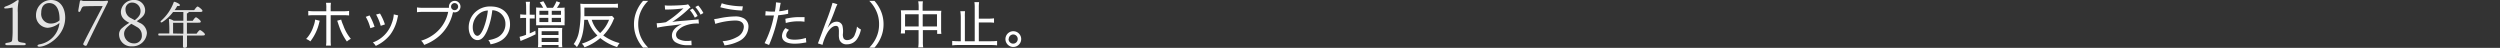 <svg id="レイヤー_1" data-name="レイヤー 1" xmlns="http://www.w3.org/2000/svg" viewBox="0 0 593.55 11.37"><rect x="0" y="0" width="593.55" height="11.37" fill="#333333" stroke="none"/><defs><style>.cls-1{fill:#e3e3e3;}.cls-2{fill:#fff;}</style></defs><path class="cls-1" d="M5.68,10.17c.59.06.59.56,0,.56s-1.15,0-2,0-1.47,0-2,0-.63-.5,0-.56C2.75,10,2.86,9.88,2.9,9.4S3,8.4,3,7.4v-5c0-.52,0-.62-.17-.59A10.82,10.82,0,0,1,1.68,2C1.24,2,1,2.05,1,1.86s.21-.29.42-.36A9.5,9.5,0,0,0,3.28.6c.6-.39.8-.57.93-.58a.18.18,0,0,1,.22.24A10.41,10.41,0,0,0,4.23,3V7.4c0,.79,0,1.63,0,1.94C4.3,9.94,4.41,10,5.68,10.17Z"/><path class="cls-1" d="M15.48,4.2c0,4.37-4.29,6.89-6.13,6.89-.63,0-.57-.44,0-.56a5.73,5.73,0,0,0,4.77-5.09,4.8,4.8,0,0,1-2.8,1.16,2.89,2.89,0,0,1-2.77-3A3.58,3.58,0,0,1,12.18,0C14.32,0,15.48,1.89,15.48,4.2Zm-1.34.41C14.14,1.74,13,.73,11.68.73c-1,0-1.88.61-1.89,2.31a2.26,2.26,0,0,0,2.33,2.55,3.14,3.14,0,0,0,2-.74Z"/><path class="cls-1" d="M24.37,1.51a.23.23,0,0,0-.18-.07c-.29,0-3.37,0-4.16.06-.54,0-.65.46-.89,1s-.63.41-.53-.14c.05-.35.26-1.51.35-2a.28.28,0,0,1,.45-.22,1.71,1.71,0,0,0,.73.1h3.44A9.47,9.47,0,0,0,25.36.18c.22-.06.35.12.22.41-1.5,3-3.87,7.73-4.91,10-.09.22-.18.28-.35.28s-.57-.2-.57-.41S23.57,3.05,24.37,1.51Z"/><path class="cls-1" d="M33.1,5.39a2.77,2.77,0,0,1,1.78,2.45A3.39,3.39,0,0,1,31.35,11a2.85,2.85,0,0,1-3.08-2.74A1.92,1.92,0,0,1,29,6.65,11.69,11.69,0,0,1,30.7,5.42c-1.47-.74-2-1.52-2-2.66A3,3,0,0,1,31.79,0a2.5,2.5,0,0,1,2.67,2.39c0,1-.39,1.58-2,2.64Zm.57,2.93A2.12,2.12,0,0,0,32.5,6.41c-.41-.25-.88-.52-1.33-.76-1.09.83-1.71,1.42-1.71,2.39a2.32,2.32,0,0,0,2.37,2.26A1.77,1.77,0,0,0,33.67,8.32ZM32,4.79c1-.79,1.37-1.35,1.37-2.18a2,2,0,0,0-2-2,1.54,1.54,0,0,0-1.57,1.71,2.2,2.2,0,0,0,1.32,2Z"/><path class="cls-1" d="M46.67,8c.27-.39.63-.86.82-.86s1.16.74,1.16,1-.2.29-.69.29H44.4c0,1.34,0,2.16,0,2.48s-.21.44-.61.44a.32.32,0,0,1-.35-.36c0-.36,0-1.18,0-2.56h-5.6c-.16,0-.26,0-.26-.24s.1-.24.26-.24H40.2a31.54,31.54,0,0,0-.09-3.26c0-.14,0-.22.23-.17a3.36,3.36,0,0,1,.88.4h2.31V2.85H41.09a10,10,0,0,1-2.57,2.41c-.3.19-.54-.06-.29-.32a10.82,10.82,0,0,0,3-4.37c.05-.13.11-.17.24-.13.4.1,1.25.5,1.24.76s-.27.26-.61.2a11,11,0,0,1-.63,1h4.64c.27-.38.62-.85.81-.85s1.15.74,1.15,1-.22.29-.68.29H44.77a.15.15,0,0,1,0,.06c0,.13-.13.23-.4.28V4.94h1.38c.27-.39.59-.83.78-.83s1.14.73,1.14,1-.23.28-.68.28H44.38V8ZM43.53,8V5.42H41.21l-.12,0,0,2.53Z"/><path class="cls-2" d="M75.92,4.93a2.28,2.28,0,0,0-.11.34,11.41,11.41,0,0,1-2.13,4.56,3.33,3.33,0,0,0-1-.58,7.92,7.92,0,0,0,1.74-3,6.09,6.09,0,0,0,.4-1.6Zm1.55-3A6.37,6.37,0,0,0,77.4.67h1.17a8,8,0,0,0-.06,1.26v.74H81.4a9.42,9.42,0,0,0,1.48-.08V3.67a11.85,11.85,0,0,0-1.45-.06H78.51V9.47a9.12,9.12,0,0,0,.06,1.36H77.4a7.8,7.8,0,0,0,.07-1.36V3.61H74.63a11.29,11.29,0,0,0-1.44.06V2.59a9.32,9.32,0,0,0,1.45.08h2.83ZM81,4.65A8.71,8.71,0,0,0,81.49,6,10.34,10.34,0,0,0,83.3,9.22a4.22,4.22,0,0,0-.94.64A14.18,14.18,0,0,1,80.53,6.3c-.1-.29-.14-.4-.25-.75l-.1-.28a1.88,1.88,0,0,0-.13-.35Z"/><path class="cls-2" d="M87.74,3.66a14,14,0,0,1,1.19,2.71l-1,.32A10,10,0,0,0,86.84,4Zm6.8,0a5.59,5.59,0,0,0-.15.56,10,10,0,0,1-1.73,4,9.42,9.42,0,0,1-3.45,2.68,3.08,3.08,0,0,0-.69-.82,7.39,7.39,0,0,0,4.53-4.67,6.58,6.58,0,0,0,.44-2Zm-4.32-.45A12.44,12.44,0,0,1,91.39,5.8l-1,.33a11.5,11.5,0,0,0-1.1-2.68Z"/><path class="cls-2" d="M106.59,1.85a2.46,2.46,0,0,1,0-.28,1.37,1.37,0,1,1,1.36,1.37,1.67,1.67,0,0,1-.39-.06l-.07.25a10.43,10.43,0,0,1-3,5.23,11.33,11.33,0,0,1-3.79,2.3,3,3,0,0,0-.72-1,9.3,9.3,0,0,0,2.68-1.26,8.78,8.78,0,0,0,3.75-5.58h-5.93A11.13,11.13,0,0,0,99,2.9V1.76a8.48,8.48,0,0,0,1.49.09Zm.5-.28a.84.84,0,1,0,1.68,0,.84.84,0,1,0-1.68,0Z"/><path class="cls-2" d="M118.11,8.88A3.54,3.54,0,0,0,120,5.67a3.2,3.2,0,0,0-3.12-3.24,17.73,17.73,0,0,1-1.2,4.8c-.69,1.57-1.4,2.29-2.3,2.29-1.22,0-2.1-1.28-2.1-3a5,5,0,0,1,1.28-3.36,5.11,5.11,0,0,1,4-1.62c2.72,0,4.53,1.68,4.53,4.21a4.42,4.42,0,0,1-2.63,4.15,7.65,7.65,0,0,1-2,.62,2.38,2.38,0,0,0-.52-1A6.66,6.66,0,0,0,118.11,8.88Zm-4-5.86a4.1,4.1,0,0,0-1.87,3.48c0,1.09.48,2,1.1,2,.47,0,.93-.56,1.42-1.68a16.56,16.56,0,0,0,1.07-4.32A3.38,3.38,0,0,0,114.14,3Z"/><path class="cls-2" d="M124.91,1.73a8.94,8.94,0,0,0-.08-1.31h1a11,11,0,0,0-.07,1.32V3.48H126a6.15,6.15,0,0,0,.95,0v.91c-.37,0-.64,0-.95,0h-.23V7.92a14.12,14.12,0,0,0,1.33-.62l.06.84c-.73.38-1.83.88-2.43,1.12s-1,.42-1.14.48l-.24-1a8.25,8.25,0,0,0,1.55-.49v-4h-.39a8.64,8.64,0,0,0-1,.06V3.42c.32,0,.65.06,1.06.06h.36Zm4.05.12a8.13,8.13,0,0,0-.82-1.27L129,.29a11.46,11.46,0,0,1,.86,1.56h1.42A7.19,7.19,0,0,0,132.11.3l.88.3a8,8,0,0,1-.77,1.25H133a9.35,9.35,0,0,0,1.06-.05,6.62,6.62,0,0,0,0,1V5a6.33,6.33,0,0,0,0,1c-.3,0-.47,0-1,0h-4.78c-.59,0-.81,0-1,0a7.32,7.32,0,0,0,0-1V2.77a8.7,8.7,0,0,0,0-1,9,9,0,0,0,1,.05Zm-1.2,5.59a5.74,5.74,0,0,0,0-.82,7.46,7.46,0,0,0,1.06,0h3.62a7.21,7.21,0,0,0,1.06,0,6.37,6.37,0,0,0-.05,1V10a7.38,7.38,0,0,0,.06,1.21h-.9v-.53h-4v.53h-.9a7.32,7.32,0,0,0,.06-1.2Zm.31-3.93h2.11V2.57h-2.11Zm0,1.73h2.11v-1h-2.11Zm.53,3.07h4V7.4h-4Zm0,1.67h4V9h-4ZM131,3.51h2.19V2.57H131Zm0,1.73h2.19v-1H131Z"/><path class="cls-2" d="M138.71,4.7c-.12,3-.62,4.82-1.75,6.49a2.46,2.46,0,0,0-.76-.72,7,7,0,0,0,1.23-2.82,23.44,23.44,0,0,0,.4-5.13,15.78,15.78,0,0,0-.06-1.64,13.68,13.68,0,0,0,1.39.06h6.17a8.68,8.68,0,0,0,1.38-.08v1a9.76,9.76,0,0,0-1.38-.06h-6.59V3.11c0,.2,0,.34,0,.73h5.43a6.5,6.5,0,0,0,1.15-.06l.52.57a3.62,3.62,0,0,0-.31.65,11.17,11.17,0,0,1-2.31,3.41,11.3,11.3,0,0,0,3.89,1.82,4,4,0,0,0-.59.95,12.07,12.07,0,0,1-4-2.14,12.39,12.39,0,0,1-3.76,2.19,2.29,2.29,0,0,0-.62-.87,11.29,11.29,0,0,0,3.7-1.93,8.46,8.46,0,0,1-1.55-2,9.43,9.43,0,0,1-.74-1.73Zm1.78,0a6.83,6.83,0,0,0,2,3.14,8.49,8.49,0,0,0,2.11-3.14Z"/><path class="cls-2" d="M152.68,11.31a8.35,8.35,0,0,1-1.39-2.1,7.91,7.91,0,0,1-.77-3.45,8,8,0,0,1,.77-3.46A8.53,8.53,0,0,1,152.68.2h1.22a8,8,0,0,0-1.66,2.31,7.36,7.36,0,0,0-.71,3.25A7.43,7.43,0,0,0,152.24,9a8.12,8.12,0,0,0,1.66,2.3Z"/><path class="cls-2" d="M157.83,1.27a7.05,7.05,0,0,0,1.1.06c1.13,0,2.83-.07,3.71-.17a2.3,2.3,0,0,0,.72-.15l.59.74a4.08,4.08,0,0,0-.62.53,26,26,0,0,1-3.73,2.93c.55-.1,1.2-.17,2.88-.3l2-.18,1-.09a1.8,1.8,0,0,0,.36-.06l.09,1h-.28a8,8,0,0,0-3.32.64,4,4,0,0,0-1.45,1.1,1.38,1.38,0,0,0-.37.94,1.16,1.16,0,0,0,.56,1,4.27,4.27,0,0,0,2.17.46,4.16,4.16,0,0,0,.91-.08l.05,1.09h-.89a5.28,5.28,0,0,1-3-.74,1.88,1.88,0,0,1-.78-1.54c0-1.13.82-2.07,2.38-2.73-.8.13-1.14.18-2.51.34a32.07,32.07,0,0,0-3.38.51l-.11-1.06H156a13.94,13.94,0,0,0,2.1-.24,23.68,23.68,0,0,0,3.73-2.89l.44-.4a28.86,28.86,0,0,1-3.63.28c-.43,0-.5,0-.74,0Zm6.62.77a8.28,8.28,0,0,1,1.18,1.76l-.67.39a8.22,8.22,0,0,0-1.17-1.8Zm1.32-.74A8.9,8.9,0,0,1,167,3.09l-.67.39a8.08,8.08,0,0,0-1.25-1.82Z"/><path class="cls-2" d="M169.56,4.53a8.79,8.79,0,0,0,1.26-.2,20.14,20.14,0,0,1,3.72-.43,4.07,4.07,0,0,1,2.09.47,2.21,2.21,0,0,1,1.07,2,3.91,3.91,0,0,1-2.12,3.34A9.93,9.93,0,0,1,172,10.78a3.09,3.09,0,0,0-.45-1,8,8,0,0,0,3.45-1,2.82,2.82,0,0,0,1.6-2.39c0-1-.73-1.52-2.06-1.52a17.16,17.16,0,0,0-4.72.8Zm1.8-3.76a8.81,8.81,0,0,0,1.69.43,18.38,18.38,0,0,0,3.32.3l-.16,1a23.5,23.5,0,0,1-5.2-.78Z"/><path class="cls-2" d="M181.78,2.64a8.67,8.67,0,0,0,1.53.11c.19,0,.34,0,.66,0a13.68,13.68,0,0,0,.26-2V.56l1.13.12c-.07.29-.07.29-.22,1.14-.07.41-.09.54-.15.85a9.82,9.82,0,0,0,2.13-.39l0,1-.35.06a17.84,17.84,0,0,1-2,.28c-.17.9-.48,2.2-.81,3.31a34.17,34.17,0,0,1-1.37,3.75l-1.06-.44a23.91,23.91,0,0,0,2.22-6.57h-1l-.75,0h-.3Zm5.54,4.45a3.15,3.15,0,0,0-.51.68,1.8,1.8,0,0,0-.15.65c0,.66.72,1,2,1A8.67,8.67,0,0,0,191.33,9l.1,1.07-.55.09a12.29,12.29,0,0,1-2.16.21c-2,0-3.06-.64-3.06-1.86a2.93,2.93,0,0,1,.83-1.83ZM191,5.16a9,9,0,0,0-1.44-.1,11,11,0,0,0-3,.4l-.1-1a14.21,14.21,0,0,1,3.29-.4c.23,0,.39,0,1.27,0Z"/><path class="cls-2" d="M198.82,1a10.6,10.6,0,0,0-.58,1.38,45,45,0,0,1-1.74,4.16l.05,0a4.82,4.82,0,0,1,.61-.74,2.08,2.08,0,0,1,1.52-.65,1.39,1.39,0,0,1,1.32.92A5.74,5.74,0,0,1,200.13,8a2.05,2.05,0,0,0,.18,1.16,1,1,0,0,0,.87.36A1.93,1.93,0,0,0,203,8.07a5.64,5.64,0,0,0,.46-1.76,3.32,3.32,0,0,0,.94.69,6.21,6.21,0,0,1-.88,2.21,2.84,2.84,0,0,1-2.42,1.31,1.74,1.74,0,0,1-1.8-1.08,4.06,4.06,0,0,1-.13-1.31V7.58a3.4,3.4,0,0,0-.09-1,.6.6,0,0,0-.63-.43c-.7,0-1.44.62-2.09,1.75a11.38,11.38,0,0,0-1.08,2.75l-1.1-.35c.16-.37.16-.37,1.88-5A43.62,43.62,0,0,0,197.66.67Z"/><path class="cls-2" d="M206.38,11.31A8.12,8.12,0,0,0,208,9a7.33,7.33,0,0,0,.71-3.25A7.3,7.3,0,0,0,208,2.51,8,8,0,0,0,206.38.2h1.23A8.76,8.76,0,0,1,209,2.3a7.92,7.92,0,0,1,.77,3.46A7.87,7.87,0,0,1,209,9.21a8.57,8.57,0,0,1-1.38,2.1Z"/><path class="cls-2" d="M218.11,1.57A7.1,7.1,0,0,0,218,.31h1.12a8.47,8.47,0,0,0-.07,1.24v1h3.44a6.31,6.31,0,0,0,1,0,7,7,0,0,0-.05,1v3.4a7.3,7.3,0,0,0,.06,1.09h-1V7.16h-3.39V9.85a7.3,7.3,0,0,0,.08,1.4H218a8.76,8.76,0,0,0,.09-1.4V7.16h-3.23v.78h-1a7.34,7.34,0,0,0,.08-1.09V3.44a9,9,0,0,0-.06-1,6.25,6.25,0,0,0,.94,0h3.29Zm-3.23,1.82V6.28h3.23V3.39Zm7.58,2.89V3.39h-3.39V6.28Z"/><path class="cls-2" d="M235.36,9.79a10.64,10.64,0,0,0,1.37-.08v1.06a10.7,10.7,0,0,0-1.37-.08h-7.88a10.8,10.8,0,0,0-1.41.08V9.71a11.09,11.09,0,0,0,1.41.08h.63V4A10.28,10.28,0,0,0,228,2.66h1.12A9.81,9.81,0,0,0,229.08,4V9.79h2.34v-8a7.62,7.62,0,0,0-.08-1.29h1.12a9.43,9.43,0,0,0-.07,1.29V4.43h2.32A9.35,9.35,0,0,0,236,4.35V5.4a10.14,10.14,0,0,0-1.29-.07h-2.32V9.79Z"/><path class="cls-2" d="M242.45,9.27a1.87,1.87,0,1,1-1.86-1.86A1.86,1.86,0,0,1,242.45,9.27Zm-3,0a1.09,1.09,0,1,0,2.18,0,1.08,1.08,0,0,0-1.08-1.09A1.1,1.1,0,0,0,239.49,9.27Z"/></svg>